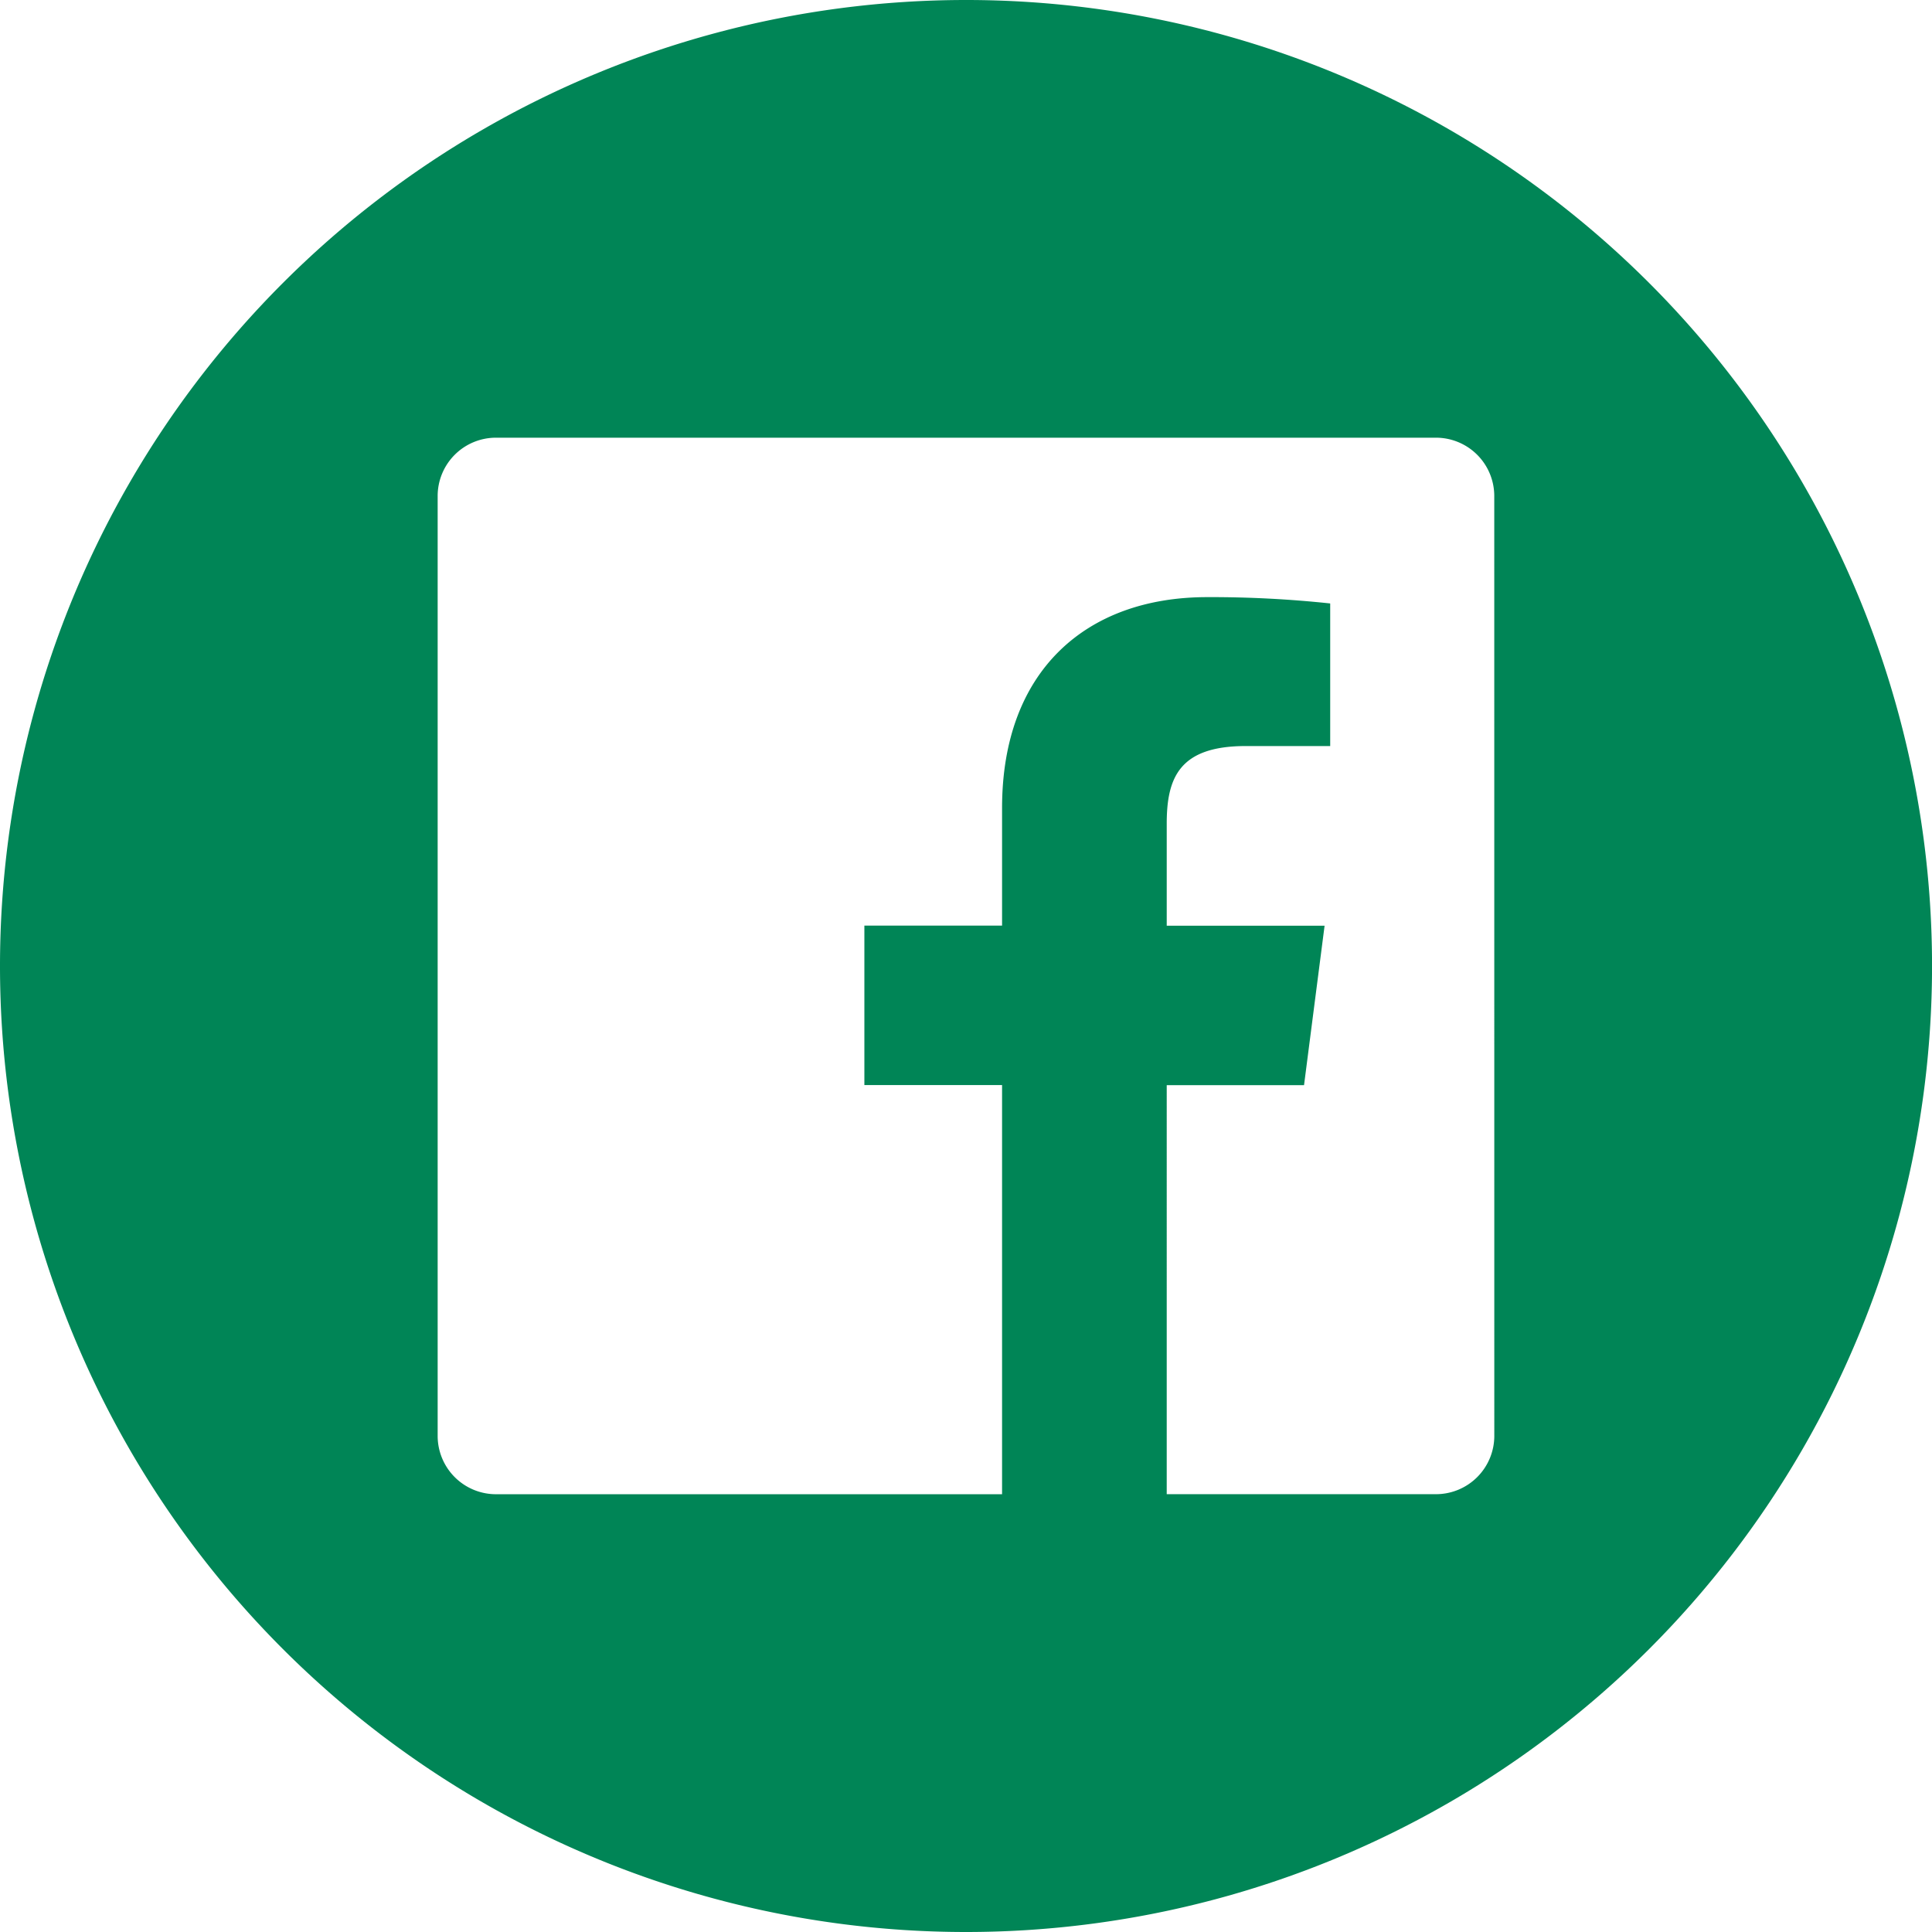 <svg xmlns="http://www.w3.org/2000/svg" width="49.247" height="49.247" viewBox="0 0 49.247 49.247"><path id="Path_62" data-name="Path 62" d="M-437.09,556.983a24.624,24.624,0,0,0-24.624,24.624A24.623,24.623,0,0,0-437.09,606.23a24.623,24.623,0,0,0,24.624-24.624A24.623,24.623,0,0,0-437.09,556.983Zm13.466,36.6a1.487,1.487,0,0,1-1.487,1.487h-6.863V584.644h3.5l.524-4.065h-4.024v-2.6c0-1.177.326-1.979,2.015-1.979h2.152v-3.635a28.643,28.643,0,0,0-3.136-.161c-3.1,0-5.228,1.894-5.228,5.373v3h-3.51v4.065h3.51v10.429h-12.9a1.487,1.487,0,0,1-1.487-1.487V569.627a1.486,1.486,0,0,1,1.487-1.487h23.959a1.486,1.486,0,0,1,1.487,1.487Z" transform="translate(461.714 -556.983)" fill="#008556"></path></svg>